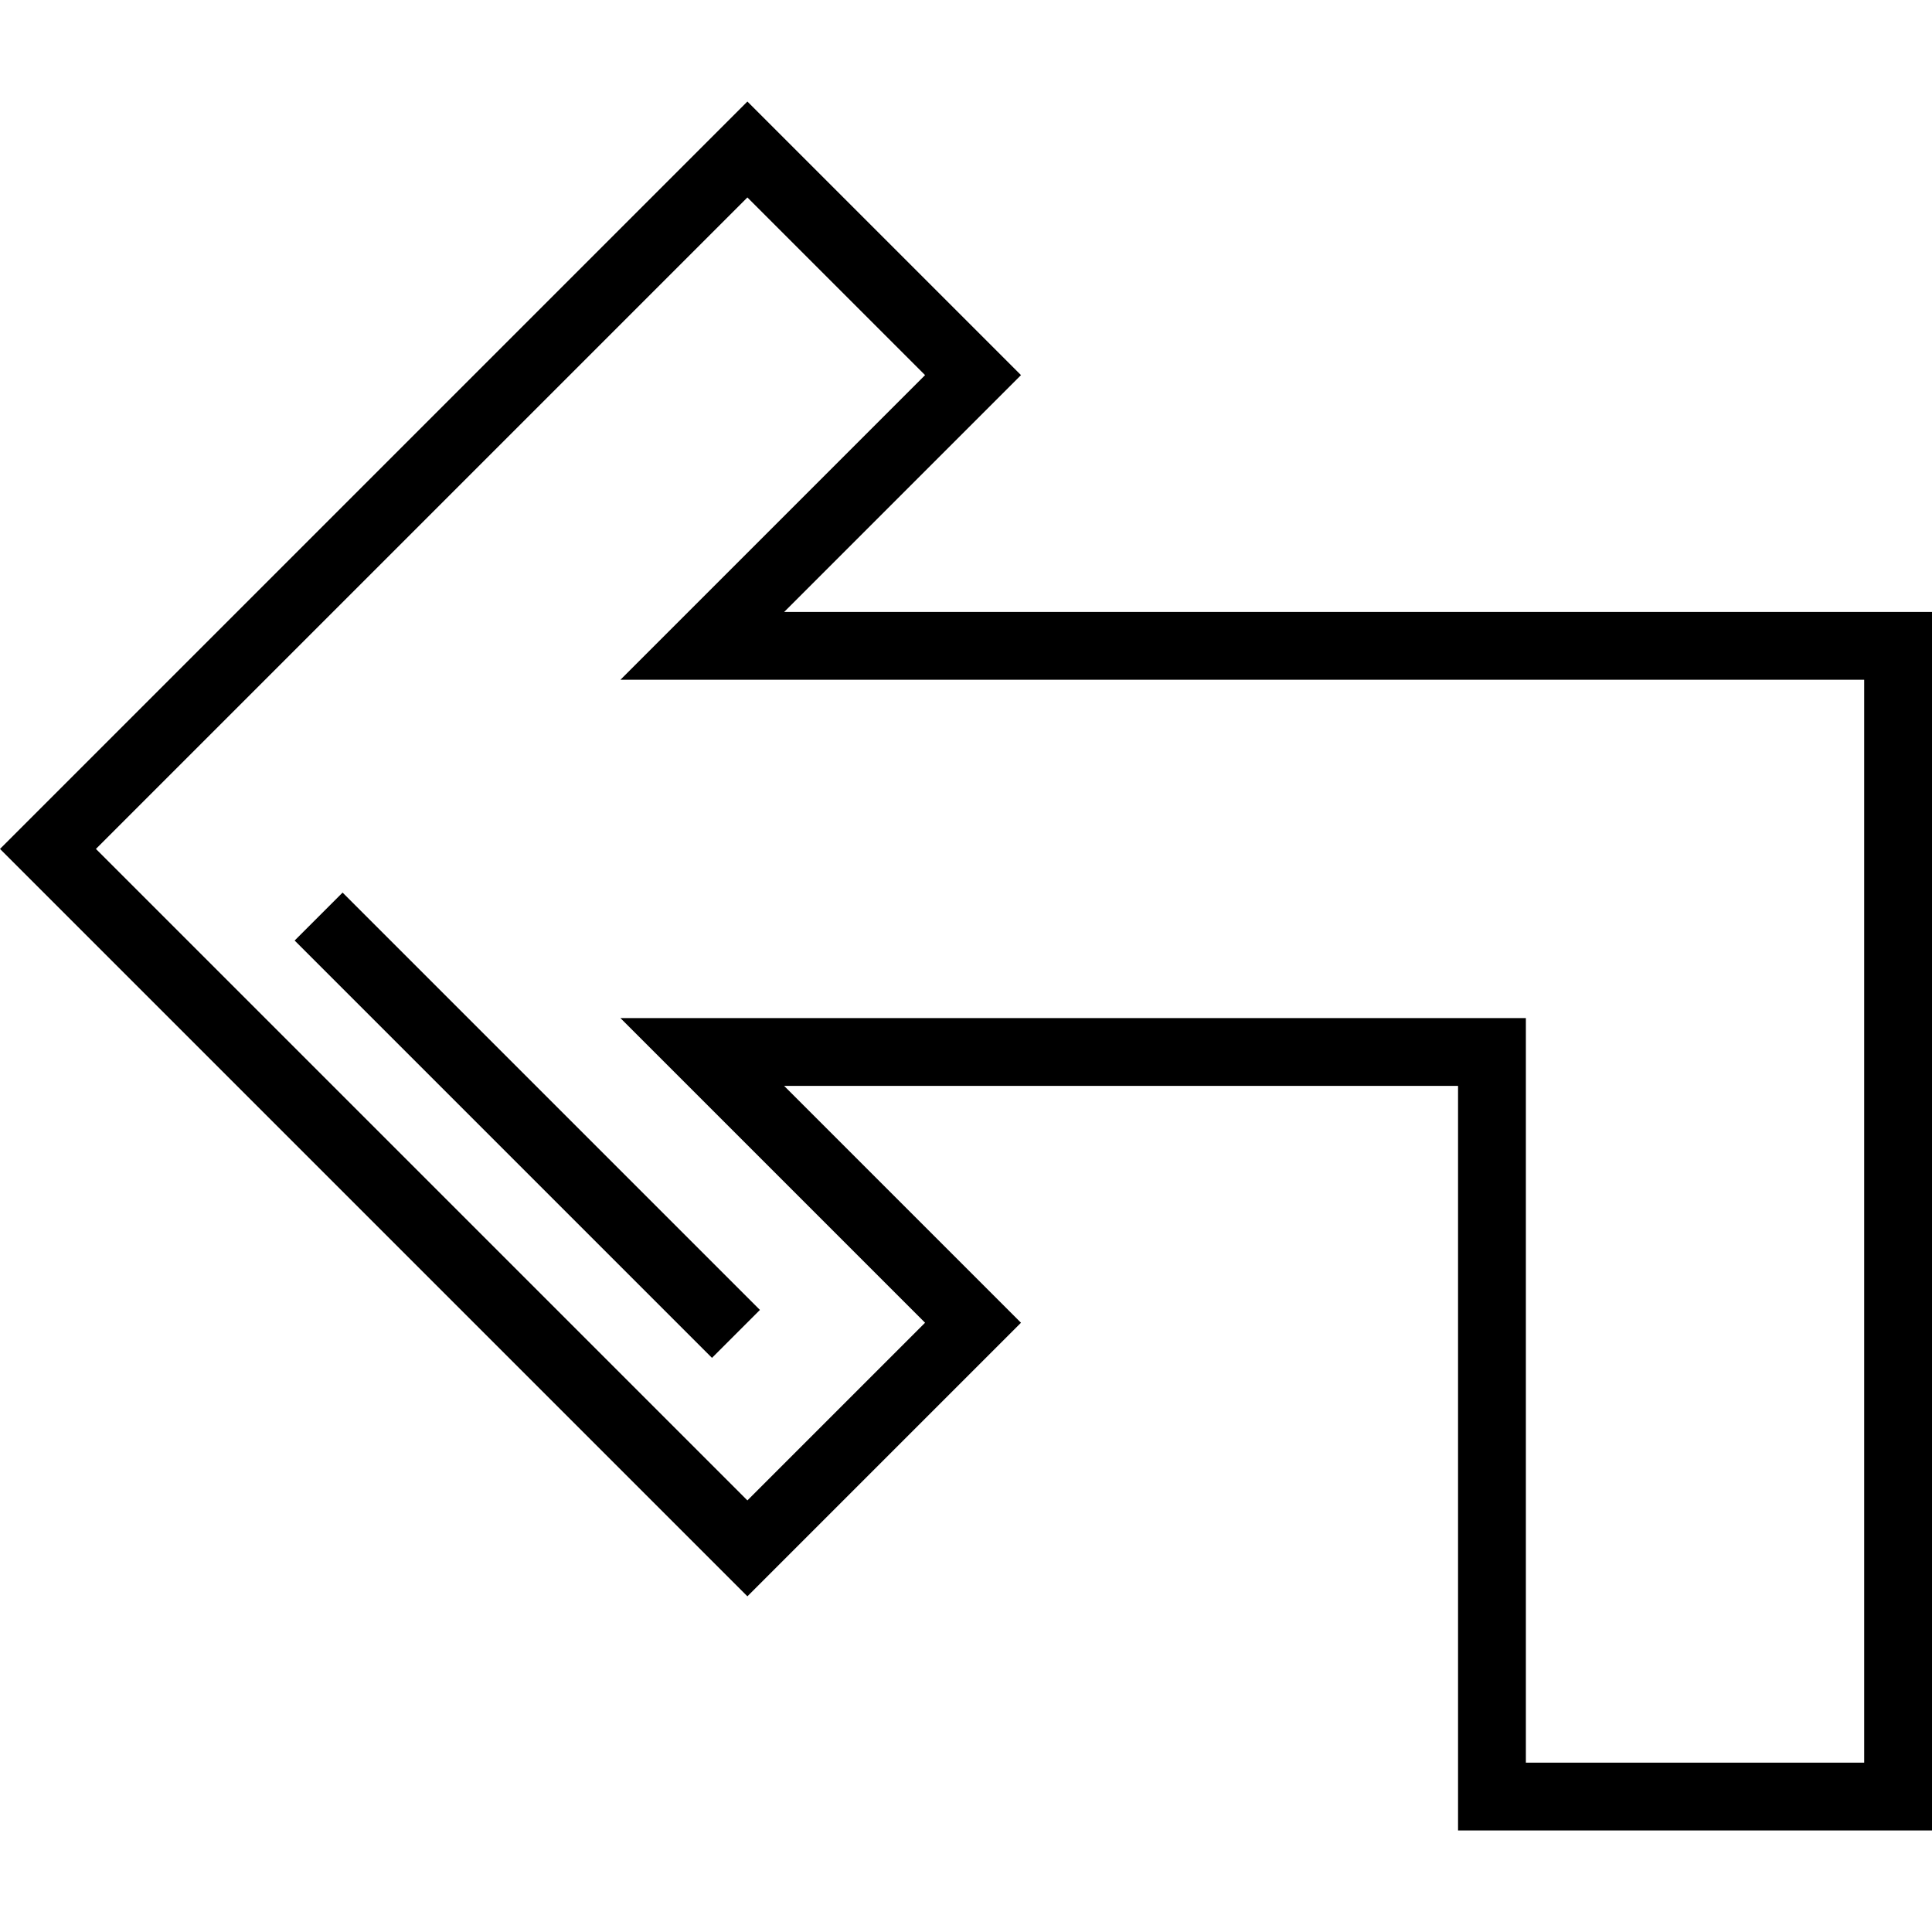 <?xml version="1.0" encoding="iso-8859-1"?>
<!-- Uploaded to: SVG Repo, www.svgrepo.com, Generator: SVG Repo Mixer Tools -->
<svg fill="#000000" version="1.1" id="Layer_1" xmlns="http://www.w3.org/2000/svg" xmlns:xlink="http://www.w3.org/1999/xlink" 
	 viewBox="0 0 512 512" xml:space="preserve">
<g>
	<g>
		
			<rect x="130.797" y="219.999" transform="matrix(0.707 -0.707 0.707 0.707 -169.929 186.187)" width="17.974" height="156.434"/>
	</g>
</g>
<g>
	<g>
		<path d="M207.806,162.174l62.765-62.765l-72.503-72.502L0,224.975l198.068,198.068l72.503-72.503l-62.765-62.765h178.591v197.317
			H512V162.174H207.806z M494.026,467.119h-89.654V269.802H164.413l80.739,80.739l-47.084,47.084L25.419,224.975L198.068,52.326
			l47.084,47.083l-80.739,80.739h329.613V467.119z"/>
	</g>
</g>
</svg>